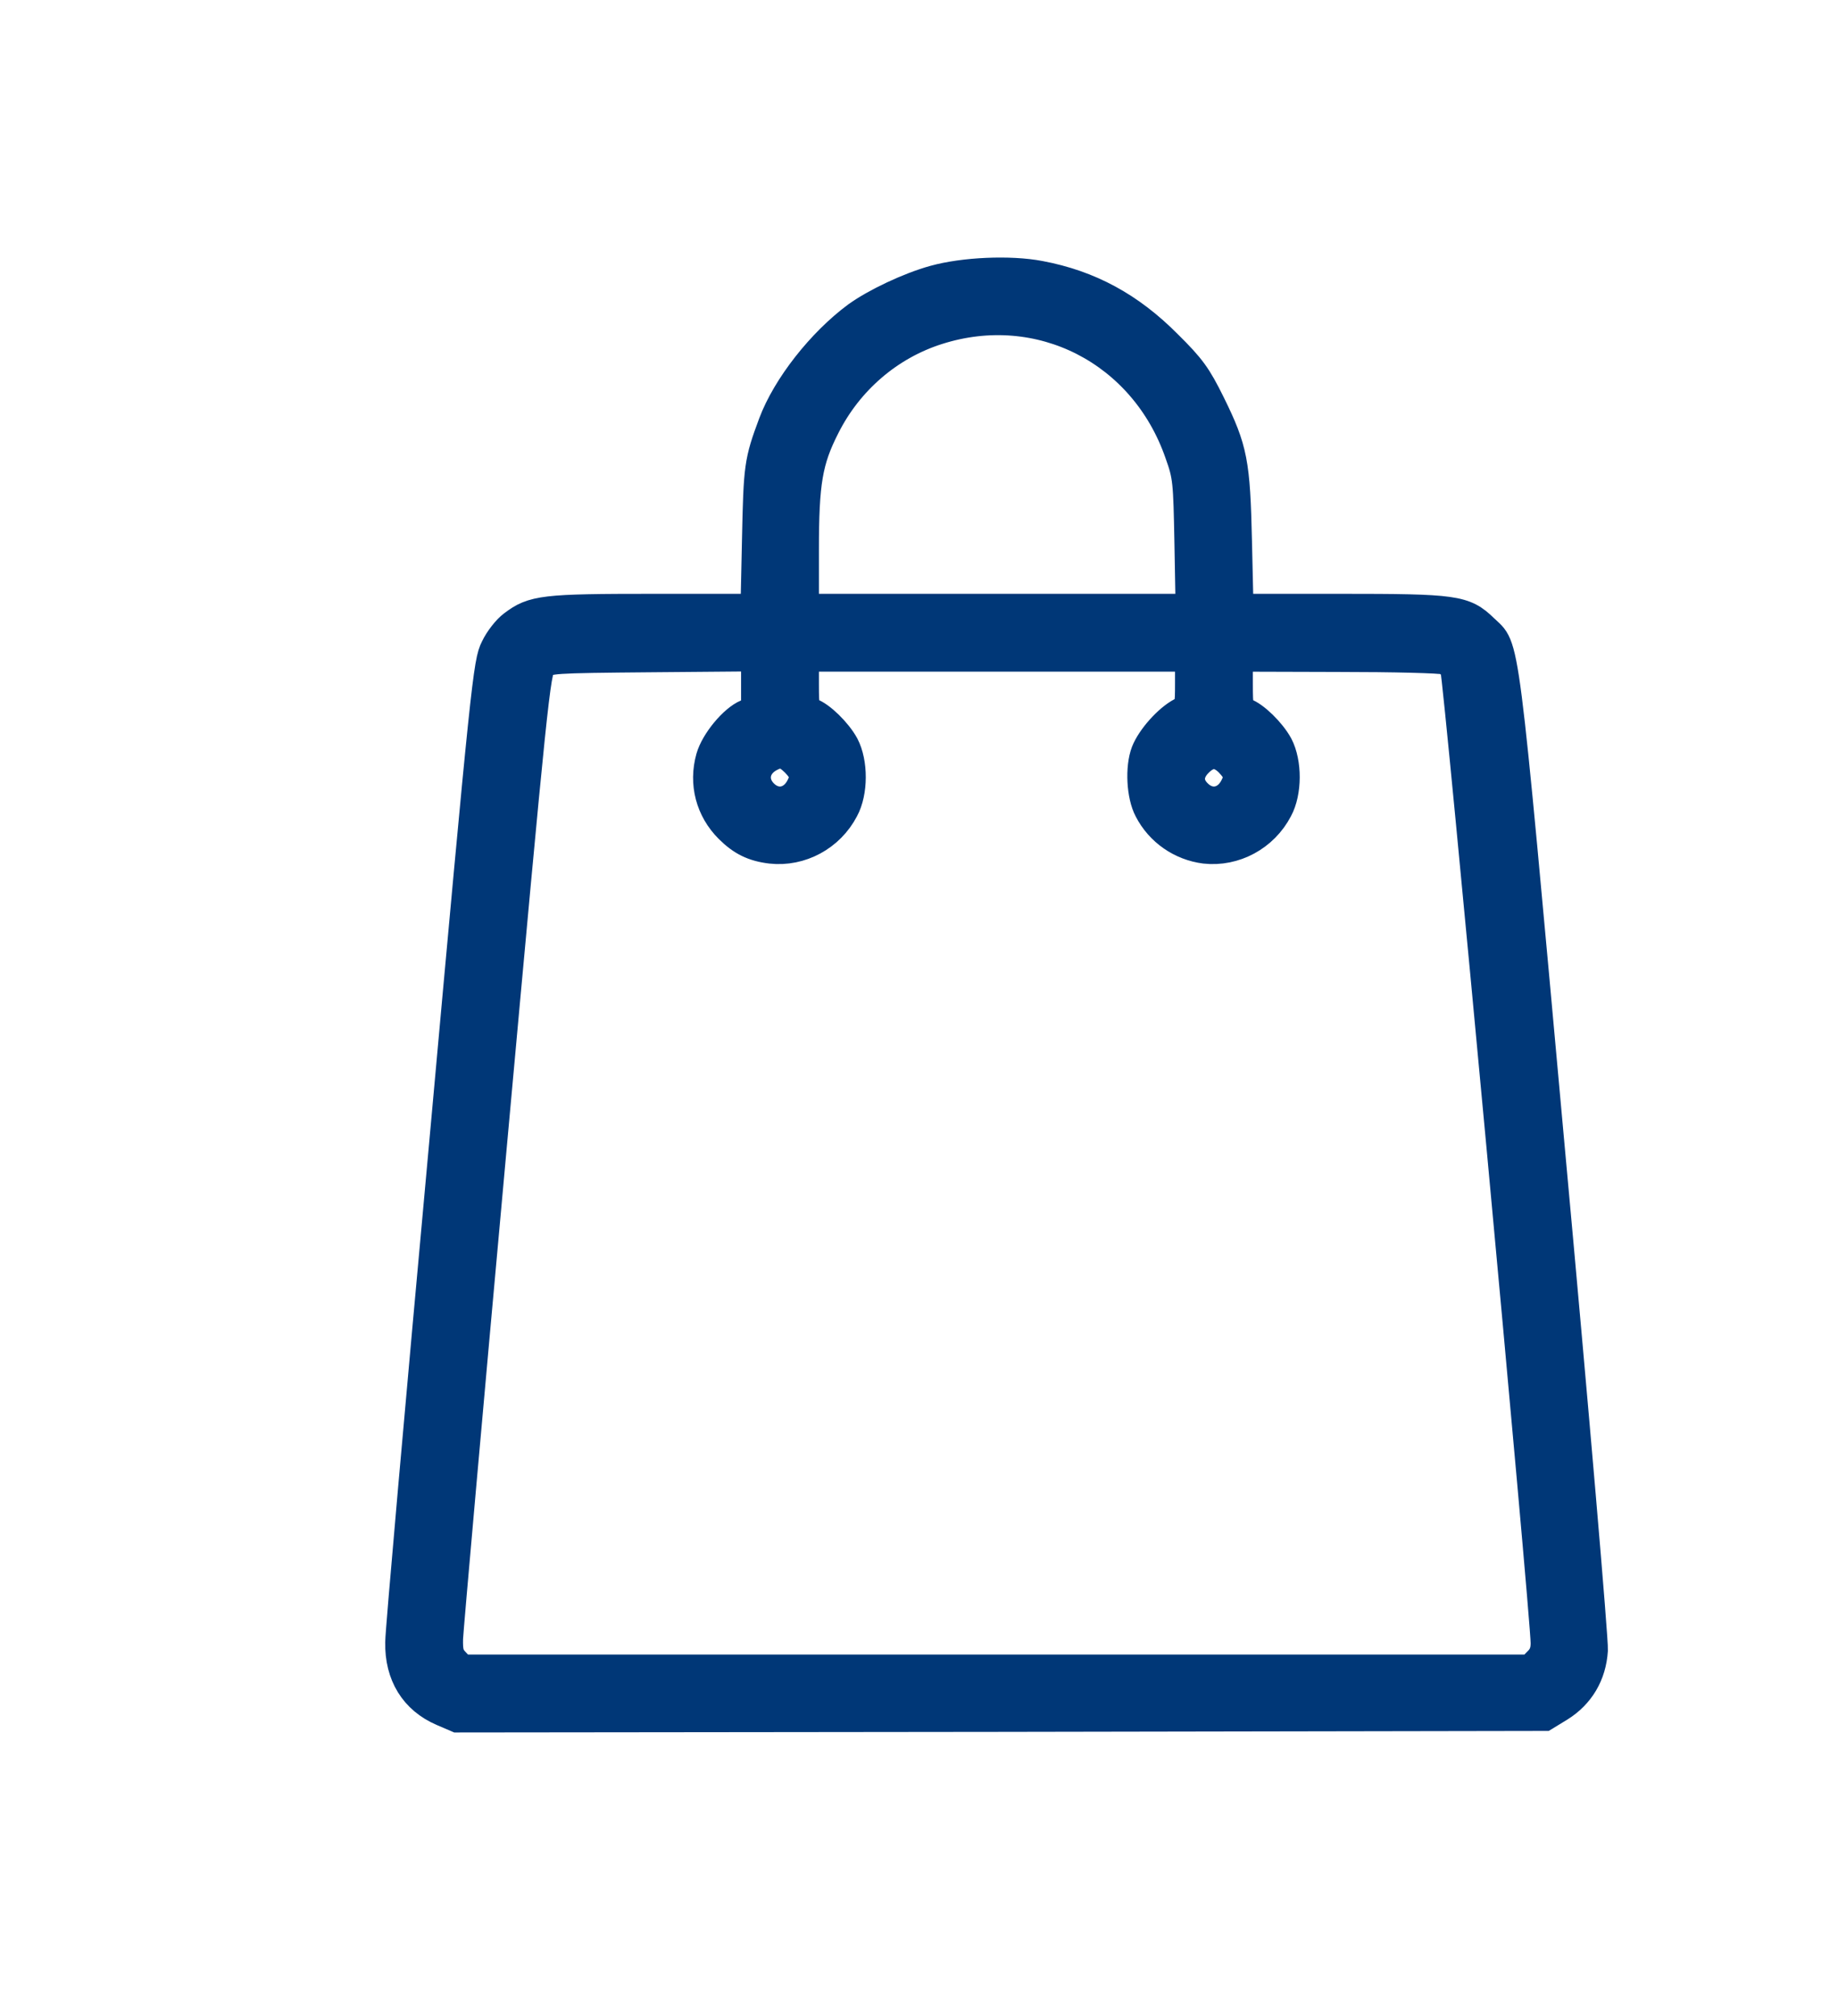 <svg width="31" height="34" viewBox="0 0 31 34" fill="none" xmlns="http://www.w3.org/2000/svg">
<g clip-path="url(#clip0_5078_31637)">
<path d="M17.537 4.648C18.376 4.806 19.057 5.177 19.687 5.812C20.089 6.209 20.185 6.346 20.414 6.808C20.795 7.581 20.836 7.805 20.866 9.131L20.892 10.265H22.605C24.546 10.265 24.694 10.285 25.024 10.605C25.395 10.966 25.334 10.468 26.142 19.363C26.554 23.851 26.879 27.663 26.869 27.83C26.843 28.242 26.645 28.577 26.3 28.791L26.051 28.943L16.881 28.959L7.712 28.969L7.463 28.862C6.991 28.659 6.737 28.247 6.747 27.698C6.747 27.515 7.082 23.724 7.489 19.276C8.195 11.469 8.231 11.169 8.353 10.93C8.419 10.788 8.556 10.615 8.653 10.544C8.993 10.285 9.166 10.265 11.026 10.265H12.739L12.765 9.08C12.79 7.876 12.8 7.784 13.039 7.144C13.273 6.519 13.857 5.777 14.457 5.334C14.767 5.111 15.336 4.841 15.758 4.725C16.256 4.587 17.034 4.552 17.537 4.648ZM15.814 5.563C14.996 5.822 14.31 6.412 13.918 7.19C13.623 7.769 13.562 8.13 13.562 9.284V10.265H16.82H20.078L20.058 9.157C20.038 8.11 20.033 8.033 19.895 7.647C19.296 5.914 17.537 5.014 15.814 5.563ZM20.881 11.53C20.881 11.947 20.892 11.988 20.988 12.018C21.156 12.074 21.436 12.348 21.558 12.572C21.71 12.862 21.71 13.36 21.552 13.65C21.314 14.107 20.821 14.371 20.323 14.316C19.921 14.265 19.565 14.021 19.377 13.655C19.25 13.416 19.225 12.948 19.326 12.684C19.418 12.45 19.702 12.13 19.926 12.013C20.063 11.942 20.068 11.927 20.068 11.51V11.078H16.815H13.562V11.53C13.562 11.947 13.573 11.988 13.669 12.018C13.837 12.074 14.117 12.348 14.239 12.572C14.391 12.862 14.391 13.36 14.233 13.65C13.995 14.107 13.502 14.371 13.003 14.316C12.704 14.28 12.51 14.183 12.297 13.97C11.982 13.655 11.865 13.213 11.987 12.78C12.063 12.511 12.373 12.135 12.597 12.043L12.749 11.982V11.525V11.073L10.996 11.088C9.288 11.103 9.242 11.108 9.136 11.21C9.034 11.312 8.988 11.739 8.297 19.342C7.895 23.759 7.565 27.49 7.56 27.637C7.555 27.856 7.575 27.932 7.667 28.029L7.784 28.155H16.8H25.817L25.939 28.029C26.03 27.942 26.066 27.851 26.066 27.713C26.066 27.246 24.592 11.378 24.541 11.281C24.511 11.22 24.434 11.154 24.373 11.129C24.312 11.103 23.499 11.083 22.569 11.083L20.881 11.078V11.53ZM20.18 12.887C20.033 13.055 20.038 13.238 20.195 13.39C20.399 13.594 20.683 13.543 20.821 13.279C20.912 13.106 20.892 13.014 20.729 12.847C20.546 12.669 20.368 12.679 20.18 12.887ZM12.988 12.765C12.724 12.902 12.673 13.187 12.876 13.39C13.08 13.594 13.364 13.543 13.502 13.279C13.593 13.106 13.573 13.014 13.415 12.852C13.252 12.694 13.161 12.674 12.988 12.765Z" fill="#003777" stroke="#003777" stroke-width="0.5"/>
</g>
<defs>
<clipPath id="clip0_5078_31637">
<rect width="30" height="34" fill="white" transform="translate(0.557)"/>
</clipPath>
</defs>
</svg>
